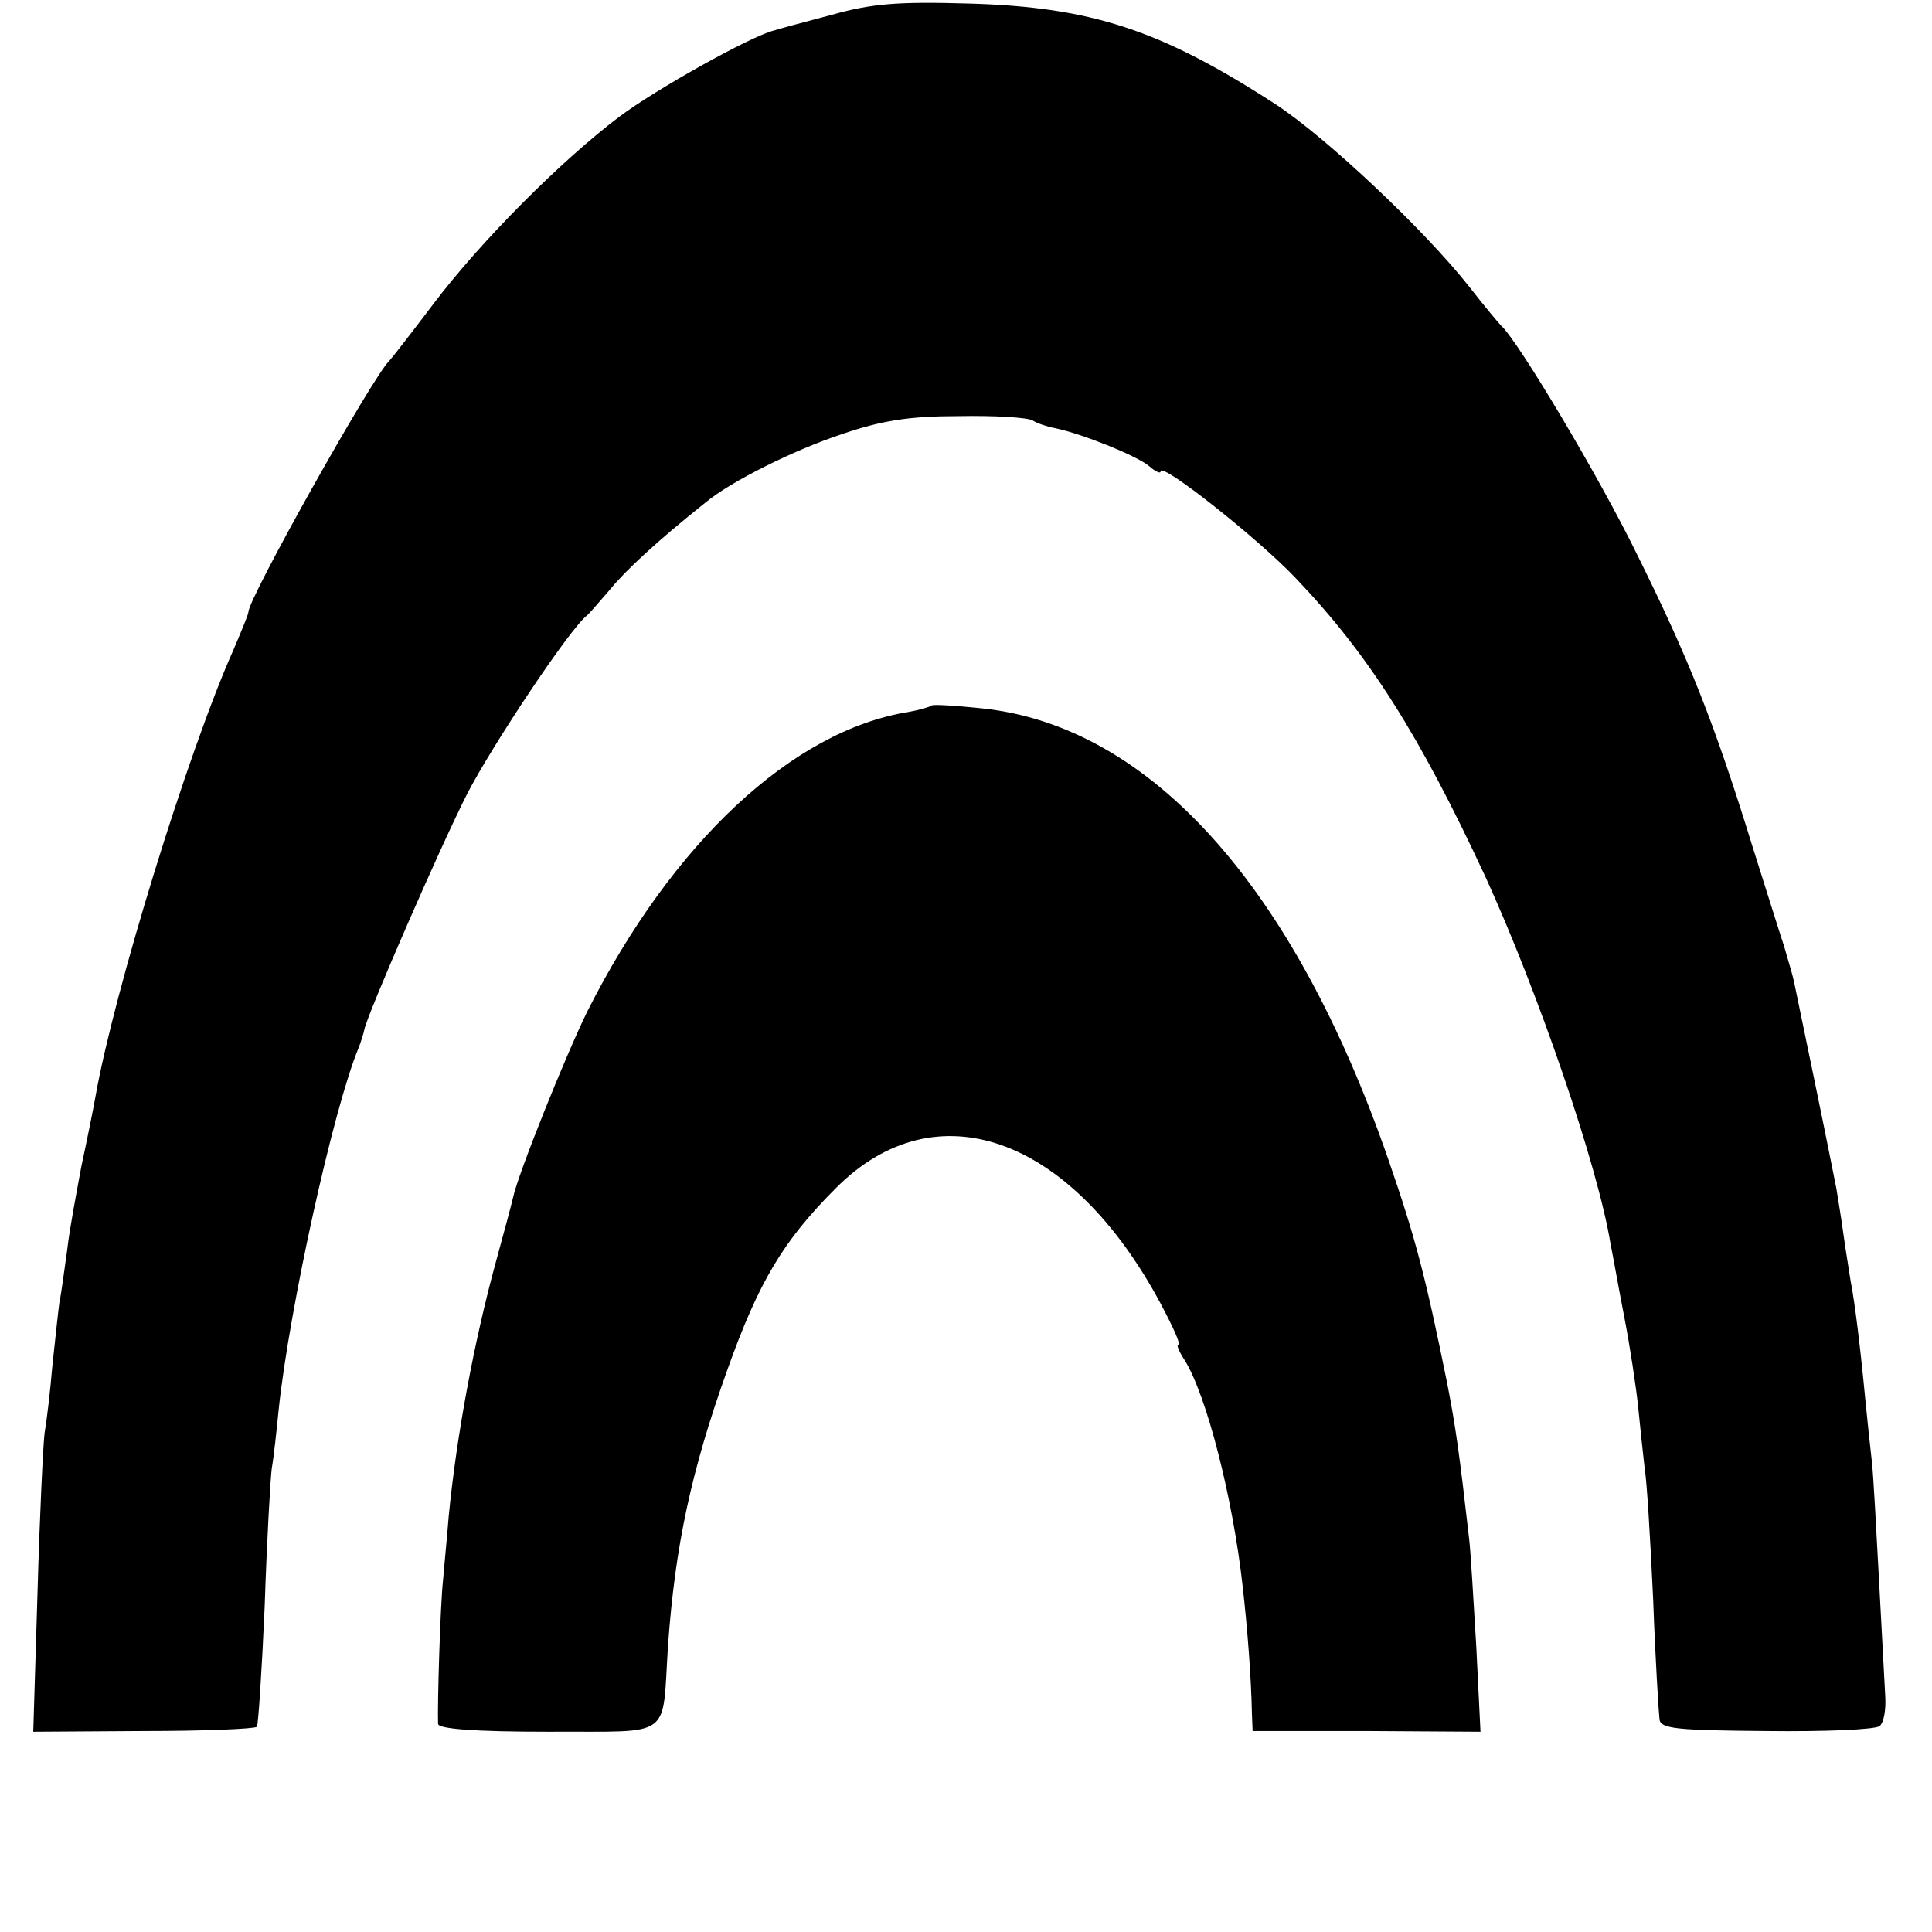 <?xml version="1.0" standalone="no"?>
<!DOCTYPE svg PUBLIC "-//W3C//DTD SVG 20010904//EN"
 "http://www.w3.org/TR/2001/REC-SVG-20010904/DTD/svg10.dtd">
<svg version="1.0" xmlns="http://www.w3.org/2000/svg"
 width="273pt" height="273pt" viewBox="0 0 273 273"
 preserveAspectRatio="xMidYMid meet">
<g transform="translate(0,273) scale(0.1,-0.1)"
fill="#000000" stroke="none">
<path d="M1175 2709 c-38 -10 -75 -20 -81 -22 -33 -8 -167 -83 -219 -122 -82
-62 -195 -175 -263 -265 -31 -41 -59 -77 -62 -80 -22 -20 -200 -337 -199 -355
0 -3 -10 -27 -21 -53 -64 -143 -169 -484 -195 -631 -3 -17 -12 -62 -20 -99 -7
-38 -17 -90 -20 -118 -4 -27 -8 -60 -11 -74 -2 -14 -6 -54 -10 -90 -3 -36 -8
-78 -11 -95 -2 -16 -7 -118 -10 -226 l-6 -196 156 1 c85 0 157 3 160 6 2 3 7
79 11 170 3 91 8 179 10 195 3 17 7 55 10 85 15 141 77 424 113 510 3 8 7 20
8 26 6 25 106 255 145 332 35 68 144 232 169 252 4 3 18 20 33 37 22 27 66 68
135 123 36 30 125 74 191 96 58 20 97 26 167 26 51 1 97 -2 104 -6 6 -4 21 -9
32 -11 38 -8 113 -38 132 -53 9 -8 17 -12 17 -8 0 14 138 -95 191 -151 104
-109 175 -222 268 -422 74 -162 159 -408 177 -520 3 -14 11 -60 19 -101 8 -41
17 -100 20 -130 3 -30 7 -68 9 -85 3 -16 8 -100 12 -185 3 -85 8 -162 9 -170
2 -13 27 -15 151 -16 82 -1 154 2 160 7 6 5 9 23 8 41 -1 18 -5 94 -9 168 -4
74 -8 149 -10 165 -2 17 -6 55 -9 85 -7 74 -15 140 -21 170 -2 14 -7 43 -10
65 -3 23 -8 52 -10 65 -3 14 -7 36 -10 50 -4 21 -35 171 -50 243 -2 10 -9 32
-14 50 -6 18 -26 82 -45 142 -53 172 -90 265 -162 410 -54 111 -170 305 -193
325 -3 3 -24 28 -45 55 -63 80 -202 211 -274 258 -162 105 -260 137 -432 142
-102 3 -138 0 -195 -16z"/>
<path d="M1316 1733 c-2 -2 -16 -6 -32 -9 -164 -26 -334 -185 -454 -423 -31
-63 -98 -230 -105 -263 -2 -9 -13 -50 -24 -90 -31 -113 -56 -247 -67 -361 -2
-26 -6 -66 -8 -90 -4 -38 -8 -175 -7 -203 1 -7 51 -11 156 -11 179 1 160 -13
169 123 10 138 32 244 84 389 44 123 78 181 153 256 141 142 332 74 459 -163
17 -32 29 -58 25 -58 -3 0 1 -10 9 -22 31 -50 68 -194 82 -320 7 -62 12 -129
13 -179 l1 -25 161 0 161 -1 -6 121 c-4 67 -8 135 -10 151 -14 123 -19 158
-31 220 -31 153 -45 206 -83 316 -134 387 -337 613 -574 638 -38 4 -70 6 -72
4z"/>
</g>
</svg>
